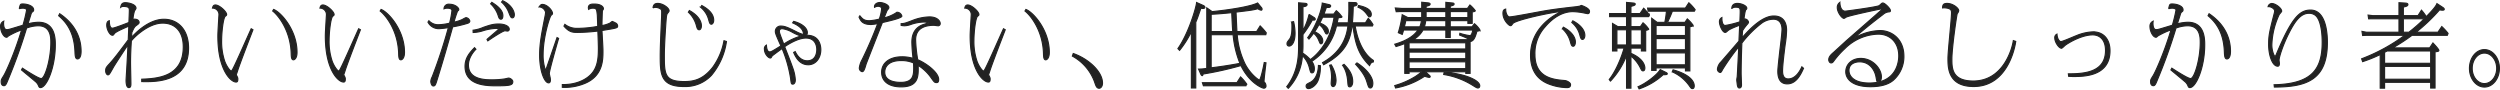 <svg xmlns="http://www.w3.org/2000/svg" width="1097.98" height="39.338" viewBox="0 0 1097.98 39.338"><path fill="#222" stroke="#222" stroke-width=".5" d="M9.45 30.709c.84.72 5.04 4.16 6 5a4.6 4.6 0 0 1 1.4 1.76c.24.6.4 1 .92 1 2.68 0 6.52-8.8 6.52-18.76 0-2.48 0-9.92-7.36-9.92a18.8 18.8 0 0 0-4.64.68c.16-.56 1.04-3.32 1.24-3.96.24-.92.48-1.12.64-1.24.4-.32.6-.4.6-.96 0-1.68-2.72-2.56-4.8-2.56-1.04 0-1.08.2-1.52 2.08a6 6 0 0 1 1.6-.24c.64 0 1.64.24 1.64.8a61 61 0 0 1-1.6 6.68c-.24.08-1.56.48-1.68.52-4.6 1.4-4.72 1.44-5.44 1.44-1.4 0-1.4-2.36-1.4-2.72a5 5 0 0 1 .08-1 2.34 2.34 0 0 0-1.4 2.28c0 2.36 1.44 4.76 2.6 4.76.28 0 .32-.04.8-.52a33.5 33.5 0 0 1 5.84-2.72c-2.76 9.44-6.72 18.32-7.84 20.12-1 1.6-1.12 1.8-1.12 2.64 0 .36 0 1.76 1.24 1.76.68 0 1.08-.92 1.64-2.32a236 236 0 0 0 8.28-23 15.4 15.4 0 0 1 5.08-1c5.56 0 5.56 5.2 5.56 7.4 0 7.24-2.56 15.8-4.24 15.8-1.32 0-7.68-4.2-8.24-4.56Zm16.32-23.8c3.6 3.04 6.84 7.44 7.16 15.84.08 1.76.16 3.12 1.12 3.12.32 0 1.56-.2 1.56-3.36 0-3.72-1.04-10.84-9.4-16.48Zm36.48 28.92c5.96.12 20.56.44 20.56-14.76 0-7.92-4.56-12.6-10.8-12.6-7.08 0-13.28 6.88-14.24 7.96 0-.28.12-1.76.12-2.12 1-2.4 1.4-2.72 2.08-3.2.92-.68 1.12-.84 1.12-1.28 0-.88-.92-1.4-1.92-1.4a.78.78 0 0 0-.8.44 16.5 16.5 0 0 1 .68-4c.08-.2.68-1 .68-1.24 0-1.76-3.32-2.44-4.68-2.44-1.6 0-1.84 1.04-2.04 2a1.92 1.92 0 0 1 1.32-.36c2.48 0 2.48.88 2.48 1.84 0 .64-.12 3.68-.2 5.2-1.12.48-6.4 2.52-7.24 2.52-1.36 0-1.36-2.72-1.36-3.28-.44.12-1.12.36-1.12 1.96 0 1.88 1.36 4.4 2.48 4.4.4 0 .52-.2.8-.64.52-.8 3.36-2.04 6.4-3.36l-.24 6.04c-4.04 5.4-6.04 8.08-8.04 10.28-1.52 1.64-1.88 2.04-1.88 3.28 0 1.16.64 1.8.96 1.8.56 0 .68-.2 2.4-3.28.52-.96 5.28-8.28 6.44-9.88-.08 1.6-.24 5.16-.36 7.16-.04 1.04-.48 8.08-.48 8.28 0 .72 0 3.32 1.24 3.32.88 0 .88-1.08.88-1.72 0-1.28-.16-7.68-.16-9.12 0-3.88.2-7.2.36-9.68 1.44-1.88 7.64-7.8 13.76-7.8 5.32 0 9.04 3.48 9.04 10.44 0 13.2-11.28 13.92-18.24 14.2Zm48.08-23.2c-1.16 2.48-6.52 14.76-7.96 17.44-.32.64-.6 1.12-.88 1.12-.32 0-1.84-1.72-2.8-4.28a26.9 26.9 0 0 1-1.36-9.04c0-3.84.72-10.12 1.64-10.76.48-.36.56-.44.56-.76 0-1.2-3.16-4.16-4.92-4.16-1 0-1.16.92-1.28 1.36a2.835 2.835 0 0 1 2.84 2.72c0 .64-.08 1.32-.08 1.52-.24 4.2-.4 6.56-.4 8.08 0 14.76 5.64 20.16 8 20.16.56 0 .76-.36.76-1.32 0-.44-.04-.56-.44-1.4a1.3 1.3 0 0 1-.24-.4c0-.16.4-1.24.48-1.48.68-2.48 6.44-17.32 6.84-18.36Zm9.44-7.8c2.96 2.36 7.84 9.08 8.12 18.6.04 1.44.08 2.84 1 2.84.36 0 1.56-.56 1.56-3.28 0-9.76-7.08-17.64-10.28-18.84Zm37.76 7.8c-1.16 2.48-6.52 14.76-7.96 17.44-.32.64-.6 1.12-.88 1.12-.32 0-1.84-1.72-2.8-4.28a26.9 26.9 0 0 1-1.36-9.04c0-3.84.72-10.12 1.64-10.76.48-.36.56-.44.56-.76 0-1.2-3.16-4.16-4.92-4.16-1 0-1.16.92-1.28 1.36a2.835 2.835 0 0 1 2.84 2.72c0 .64-.08 1.32-.08 1.52-.24 4.2-.4 6.56-.4 8.08 0 14.76 5.64 20.16 8 20.16.56 0 .76-.36.76-1.32 0-.44-.04-.56-.44-1.4a1.3 1.3 0 0 1-.24-.4c0-.16.4-1.24.48-1.48.68-2.48 6.44-17.32 6.84-18.36Zm9.44-7.8c2.96 2.36 7.84 9.08 8.12 18.6.04 1.44.08 2.84 1 2.84.36 0 1.56-.56 1.56-3.28 0-9.76-7.08-17.64-10.28-18.84Zm21 4.88a5.29 5.29 0 0 0 4.76 2.88 31 31 0 0 0 4.2-.48 221 221 0 0 1-7.12 21.68 4.8 4.8 0 0 0-.6 2c0 .48.28 1.96 1.12 1.96.8 0 1-.6 1.72-2.96 2.44-7.84 4.6-15.32 6.76-23a50 50 0 0 0 6.68-1.6c.68-.24.84-.68.84-.92a1.92 1.92 0 0 0-1.68-1.52 9.6 9.6 0 0 0-1.56.8 17 17 0 0 1-3.72 1.2 50 50 0 0 1 1.56-4.84c.44-.36.56-.44.56-.76 0-.72-1.56-2.28-4.16-2.28a2.023 2.023 0 0 0-2.32 2 3.6 3.6 0 0 1 1.48-.28c.32 0 2 0 2 1.08a37 37 0 0 1-1.04 5.52 23.6 23.6 0 0 1-4.92.68 5.5 5.5 0 0 1-4.16-1.76Zm27.52-8.04a12 12 0 0 1 3.32 5.2c.28.84.48 1.56 1.2 1.56.84 0 .84-1.32.84-1.56 0-2.76-3.24-4.8-4.84-5.84Zm-1.24 16.28c.84-.6 6.52-4.44 7.56-4.44.16 0 .8.12.96.12a.775.775 0 0 0 .88-.8c0-1.32-1.96-2.28-4.6-2.28-2.44 0-3.88.48-6.8 1.48a15.8 15.8 0 0 1-4.48 1.24l.04 1a16.4 16.4 0 0 0 4.04-.68 22.6 22.6 0 0 1 5.88-1.12 2.8 2.8 0 0 1 1.4.28c-.72.72-4.44 3.8-5.24 4.56Zm-5.84 3c-2.12 2.16-4.16 4.52-4.16 8.2 0 8.52 9.68 8.52 13.76 8.52 5.92 0 7.2-.24 7.2-1.84 0-.76-1.2-1.52-1.8-1.52-.24 0-1.48.32-1.76.36a38 38 0 0 1-5.4.4c-3.28 0-10.52-.08-10.52-6.52 0-3.04 2.08-5.76 3.28-6.92ZM220.29.909a11.6 11.6 0 0 1 3.08 4.32c.92 2.36 1.08 2.6 1.72 2.6.28 0 .8-.28.8-1.4 0-1.32-1.16-4.28-5.12-6.12Zm26.68 37.44a23 23 0 0 0 10.24-1.88c7.6-3.36 7.6-10.28 7.6-13.96 0-1.2-.04-2-.44-9.12 6.72-1.08 6.88-1.12 6.88-2a1.48 1.48 0 0 0-.88-1.28 11 11 0 0 0-1.44-.68c-.16 0-.8.56-.96.68a12.7 12.7 0 0 1-3.6 1.12c0-.64.12-6.56.24-6.68a1.04 1.04 0 0 0 .4-.8c0-.52-.76-1.96-4.08-1.96-.92 0-2.52 0-2.52 1.64a4 4 0 0 0 .12.68 3.44 3.44 0 0 1 1.8-.52c1.68 0 1.72.48 2 2.92.04.24.16 4.28.2 5.08a50.4 50.4 0 0 1-8.96.88 8.47 8.47 0 0 1-5.48-1.76l-.4.76c2.36 2.76 3.96 2.76 6.12 2.76a76 76 0 0 0 8.76-.6c.12 2.48.24 6.44.24 7.48 0 4.92-.32 9.76-4.92 13-.84.6-4.48 3.16-10.92 3.04Zm-2.32-21.84c-.12.36-4.96 14.44-5 14.44s-.12-.24-.16-.32a19.9 19.9 0 0 1-.96-6.76c0-7.4 2.84-16.6 3.56-17.2.52-.44.56-.48.56-.8 0-1.2-2.28-3.92-4.44-3.92-.52 0-.76.2-1.44 1.08a3.06 3.06 0 0 1 2.84 2.32 9.3 9.3 0 0 1-.24 1.8c-1.56 7.96-2.36 11.92-2.36 17.12 0 6.88 2.12 12.12 3.96 12.12.76 0 .76-1.08.76-1.2a6.5 6.5 0 0 0-.24-1.64c-.04-.2-.24-1.08-.24-1.24 0-1.32 3.28-12.72 4.08-15.44Zm57.68-11.16a12.4 12.4 0 0 1 3.48 5.72c.32 1.2.52 2 1.28 2 .56 0 .96-.76.96-1.76 0-1.44-.84-4.24-5.28-6.68Zm5.4-2.16a10.5 10.5 0 0 1 3.52 5.48c.4 1.4.56 1.96 1.2 1.96.48 0 1-.76 1-1.72 0-2.28-1.52-4.48-5.24-6.48Zm10.24 14.68a28.3 28.3 0 0 1-4.96 11.72c-4.28 5.44-8.4 6.24-12.48 6.24-8.64 0-8.76-3.28-8.76-11.52 0-4.2.52-11.8.64-13.64.28-3.84.32-4.28.84-4.92s.6-.72.6-1.04c0-1.2-2.72-3.2-4.96-3.2-1.68 0-1.92.96-2.12 1.96a3.1 3.1 0 0 1 1.2-.24 4.2 4.2 0 0 1 2.16.72c.44.28.48.76.48 1.52 0 .4-.04 2.44-.08 2.88-.32 7.12-.56 12.72-.56 16.08 0 8 .12 13.56 10.36 13.56a15.69 15.69 0 0 0 12.16-4.96 29.75 29.75 0 0 0 6.56-14.8Zm30.6 5.16c1.12 2.68 2.96 5.4 6.4 5.4 3.24 0 5.52-2.84 5.52-6.64 0-1.48-.48-6.48-6.4-6.28a1.57 1.57 0 0 0 .48-1.2c0-1.8-2.04-3.88-6-4.92l-.44.64c4.52 2 4.68 3.88 4.8 5.16a14.8 14.8 0 0 1-3.24-1.28c-3.04-1.52-4.88-2.44-6.56-2.44a2.315 2.315 0 0 0-2.6 2.32c0 .88.44 1.88 2.44 6.36-4.2 2.64-4.4 2.64-4.92 2.64-1.24 0-1.4-2.08-1.44-2.96a1.73 1.73 0 0 0-.88 1.76c0 2.12 1.76 3.88 2.56 3.88.32 0 .36-.08.84-.92.08-.12 3.88-2.92 4.36-3.24a56.6 56.6 0 0 1 3.72 13c.28 2.4.32 2.64 1 2.64.24 0 1.08-.2 1.08-1.88a18.3 18.3 0 0 0-1.16-5.32c-1.04-2.96-2.28-6.04-3.52-9.24 1.04-.72 5.68-3.8 9.36-3.8 4.56 0 4.76 4.2 4.76 5.04 0 .96-.2 4.96-4.2 4.96-1.28 0-3.6-.52-5.28-4.04Zm3.2-7.2a26.8 26.8 0 0 0-7.56 3.56c-1.84-4.8-1.92-5.04-1.92-5.68 0-.76.52-1.12 1.28-1.12a12.3 12.3 0 0 1 4.12 1.4 22 22 0 0 0 4.08 1.84Zm25.52-8.32c.72 1.56 1.44 3.24 5.24 3.24a17.7 17.7 0 0 0 2.96-.4 171 171 0 0 1-6.84 15.84 10.2 10.2 0 0 0-1.24 3.64 1.61 1.61 0 0 0 1.24 1.64c.68 0 1.04-.92 1.72-3.28.16-.48 6.2-15.88 7.16-18.28.6-.16 3.56-.84 4.24-1.04 1.4-.36 4.32-1.16 4.32-1.8a2.24 2.24 0 0 0-1.96-1.68c-.28 0-.36.04-.72.36a17 17 0 0 1-5.12 2.12c.08-.24 1.24-3.16 1.28-3.24.72-.88.8-1 .8-1.36 0-1.16-2.48-2.16-4-2.16-.72 0-2.48.48-2.28 2.12a2.95 2.95 0 0 1 1.48-.48c.12 0 1.64 0 1.64 1.12a17.6 17.6 0 0 1-1.04 4.52 22 22 0 0 1-4.4.72c-2.32 0-3.04-.84-4.12-2.16Zm18.48 3.64a8 8 0 0 0 1.48.16 8.1 8.1 0 0 0 2.64-.52 18.7 18.7 0 0 1 5.84-1.12 4.86 4.86 0 0 1 2.16.44 20 20 0 0 0-2.28.64c-5.12 1.72-5.12 6.44-5.12 7.96a69 69 0 0 0 .52 6.92 17 17 0 0 0-4.84-.68c-5.48 0-8.96 2.72-8.96 6.76 0 3.96 3.08 6.44 8.56 6.44 7.72 0 7.6-4.76 7.48-9.44a19.9 19.9 0 0 1 5.84 5.64c1.2 1.68 1.4 1.92 2.24 1.92.56 0 .92-.24.92-1.44-.04-2.84-5-6.8-9.2-8.6a63 63 0 0 1-.92-8.72c0-5.32 4.4-6.4 8-6.4.28 0 1.6.2 1.92.2a.93.93 0 0 0 .88-1c0-1.04-1.28-2.88-4.72-2.88a21.8 21.8 0 0 0-7.36 1.52c-3.44 1.36-3.88 1.4-5.08 1.44Zm5.44 16.48c.04.88.08 1.36.08 2.16 0 3.32-.24 6.4-5.68 6.4-2.76 0-7.04-.64-7.04-4.52 0-1.88 1.16-5.08 7.24-5.08a13.3 13.3 0 0 1 5.4 1.04Zm39.52-15c-1.16 2.48-6.52 14.76-7.96 17.44-.32.64-.6 1.12-.88 1.12-.32 0-1.84-1.72-2.8-4.28a26.9 26.9 0 0 1-1.36-9.04c0-3.84.72-10.12 1.64-10.76.48-.36.56-.44.56-.76 0-1.2-3.16-4.16-4.92-4.16-1 0-1.16.92-1.28 1.36a2.835 2.835 0 0 1 2.84 2.72c0 .64-.08 1.32-.08 1.52-.24 4.2-.4 6.56-.4 8.08 0 14.76 5.64 20.16 8 20.16.56 0 .76-.36.76-1.32 0-.44-.04-.56-.44-1.4a1.3 1.3 0 0 1-.24-.4c0-.16.4-1.24.48-1.48.68-2.48 6.44-17.32 6.84-18.36Zm9.44-7.8c2.96 2.36 7.84 9.08 8.12 18.6.04 1.44.08 2.84 1 2.84.36 0 1.56-.56 1.56-3.28 0-9.76-7.08-17.64-10.28-18.84Zm20.8 19.8a21.15 21.15 0 0 1 9.68 11.12c.72 2.12 1 3 2.12 3 .64 0 1.44-.8 1.44-2.24 0-5.16-6.36-10.76-12.84-13Zm72.28-10.76c-.08-1.2-.32-7.2-.4-8.56 6.68-.8 7.32-.88 9.6-1.48a3.24 3.24 0 0 0 1.48.64c.28 0 .36-.28.36-.48a1 1 0 0 0-.24-.6l-1.72-2.08c-2.8 1.44-11 2.88-19.96 3.8l-2.36-1.64v26.56a21 21 0 0 1-3.6.32l1 2.28c.16.32.44.6.6.6s.24-.2.4-.72a143 143 0 0 0 16.6-3.72c3.72 7.68 9.36 9.92 9.96 9.92a.9.9 0 0 0 1.04-.96 2.44 2.44 0 0 0-.88-1.84c.08-1.8.64-6.28.88-8.32l-.76-.12c-.64 3.48-1.68 7.68-2.16 7.68-.32 0-4-2.56-6.32-7.16a35.6 35.6 0 0 1-3.4-12.76h12.56l.2-.8a29 29 0 0 0-2.68-3.04l-1.56 2.48Zm-11.32-7.6c3.68-.16 7.48-.56 9.04-.72.24 5.48.32 6.64.44 8.32h-9.48Zm9.64 8.96a44.4 44.4 0 0 0 3 12.6c-5.48 1.04-10.04 1.64-12.64 1.96v-14.56Zm-23.52 6.88a41.4 41.4 0 0 0 5.2-8.24v24.76h1.92V9.749c.64-1.48.8-1.92 2.24-6.16a4.5 4.5 0 0 0 .96.12c.52 0 .8-.2.8-.52 0-.36-.36-.64-.76-.8l-2.88-1.28c-.04 1.64-3.36 13.4-8.2 20.24Zm10.04 14.2.44 1.36h18.68l.28-.8a21 21 0 0 0-2.64-3.08l-1.6 2.52Zm64.32-33.96a71 71 0 0 1-.28 7.68h-4.88c.24-1.04.32-1.32.52-2.28 1.32-.04 1.6-.12 1.6-.36a12.8 12.8 0 0 0-2.48-2.68l-1.12 1.48h-4.28c.44-1.24.6-1.68 1.04-2.92h.8c.28 0 1.08 0 1.08-.68 0-.36-.44-.48-.72-.56l-2.96-.68c-.2 3.2-3 10.72-6.4 15.2l.56.6c.96-1.16 1.4-1.68 2.04-2.6a8.1 8.1 0 0 1 2.28 3.2c.6 1.4.6 1.48 1 1.48.2 0 .72-.2.72-1.24 0-2.32-2.48-3.56-3.56-4.04a26 26 0 0 0 1.92-3.2 6.7 6.7 0 0 1 2.32 2.72c.64 1.28.72 1.44 1.12 1.44s.68-.44.68-1.16c0-1.76-2-3.04-3.76-3.6.76-1.52.8-1.6 1.24-2.6h5.04c-1.84 11.64-8.16 17-10.44 18.64a16.5 16.5 0 0 0-3.4-2.88 32 32 0 0 0 .16-3.44v-4.72a47 47 0 0 0 4.16-6.44 2 2 0 0 0 .64.12c.48 0 .6-.32.6-.44a1.1 1.1 0 0 0-.44-.64l-2.28-1.44a28.6 28.6 0 0 1-2.68 7.16V2.949c.72-.08 1.8-.2 1.8-.96 0-.44-.52-.48-.84-.52l-2.88-.24v18.88c0 3.76 0 11.32-5.2 17.96l.68.72a22.97 22.97 0 0 0 6.2-14.36 11.2 11.2 0 0 1 3.08 5.44c.52 1.96.6 2.12 1.16 2.12 1 0 1-1.56 1-1.76a5.15 5.15 0 0 0-1.16-3.28 25.32 25.32 0 0 0 10.88-15.56h5.04c-.36 2.6-1.4 10.76-11.16 16.12l.48.92c9.8-5.2 11.68-11 12.48-17.04h.36c1.04 7.12 2.04 12.12 7.32 17.4.56-1.24.92-1.44 1.68-1.6v-.64c-3.28-2.12-6.6-6.8-8-15.16h7.6l.24-.56a14.2 14.2 0 0 0-2.08-2.76l-1.24 1.96h-5.72c.16-1.92.28-3.52.36-7.24 1.24-.32 1.68-.44 1.68-1 0-.52-.52-.64-.84-.64l-2.76-.08Zm4 .8a8.9 8.9 0 0 1 3.84 3c.88 1.2.92 1.24 1.28 1.24.44 0 .72-.44.72-1.08 0-2.76-4.48-3.64-5.6-3.88Zm-17.36 25.6c-.04 2.12-.68 5.96-3.6 7.44-1.52.76-1.8.92-1.8 1.64a1.006 1.006 0 0 0 1 1.08c1.04 0 3.2-1.12 4.24-3.6a16.9 16.9 0 0 0 1-6.48Zm4.92-.08a16.2 16.2 0 0 1 .84 5.36c0 .36-.16 2.2-.16 2.64 0 1.04.56 1.36.8 1.36.12 0 1.32 0 1.32-2.92a14.1 14.1 0 0 0-2.12-6.64Zm5.68 0c1.96 2.68 2.2 6.32 2.28 7.24.12 1.72.2 2.24.92 2.24.28 0 1.24-.36 1.24-2.36 0-3.4-2.08-5.8-3.8-7.52Zm5.72-.48c3.68 4.08 4.44 6.16 4.92 7.64.76 2.44.88 2.8 1.6 2.8.64 0 1.04-.84 1.04-2.04 0-2.96-3.08-6.48-6.96-8.96Zm-28.08-18.52a11.4 11.4 0 0 1 .12 2c0 1.44 0 4.12-1.04 5.52-1.04 1.32-1.12 1.48-1.12 2a.925.925 0 0 0 .96 1.04c.72 0 2.56-1 2.56-5.68a23 23 0 0 0-.64-5.04Zm58.68 21.84h17.8v.72h1.88v-13.96c1.04-.24 1.96-.56 3-4.56 1.24-.2 1.36-.24 1.36-.52a11.6 11.6 0 0 0-2.44-2.76l-1.08 1.36h-9.56v-2.72h7.76v1.2h1.88v-5.04c.28-.04 1.36-.16 1.36-.52a14 14 0 0 0-2.36-2.52l-1.08 1.52h-7.56v-1c1.68-.44 1.68-.64 1.68-.92 0-.4-.24-.44-1.2-.52l-2.4-.24v2.68h-8.68v-.96c1.08-.24 1.76-.44 1.76-.96 0-.4-.6-.48-.88-.52l-2.8-.28v2.72h-8.72l-2.88-.2.4 1.64 1.84-.08h9.36v2.64h-6.12l-2.44-1.24a49 49 0 0 1-1.72 7.88l1.72.76c.2-.56.28-.84.6-1.92h6.32c-1.4 2-3.88 4.36-10.2 6.24l.56 1c1.84-.56 2.52-.8 3.84-1.32v13.12h1.88v-.72h5.72c-.4.28-2.28 1.68-2.72 1.96a35.7 35.7 0 0 1-9.28 4.12l.36 1.04a33.3 33.3 0 0 0 12.76-5.16 9.2 9.2 0 0 0 2 .52c.16 0 .44-.08.44-.36 0-.08 0-.24-.6-.76Zm-5.28-14.08a11.2 11.2 0 0 0 4.28-4.24h10.04v3.28h1.92v-3.28h9.96c-.48 1.8-.68 2.44-1.48 2.44a24 24 0 0 1-4.24-1l-.12.76c.64.28 2.16.84 3.12 1.32a2.9 2.9 0 0 1 .84.72Zm23.08 1.36v2.72h-24.92v-2.72Zm-18.2-7a13.6 13.6 0 0 0 .6-2.72h8.84v2.72Zm.76-4.08v-2.64h8.68v2.64Zm-7.48 15.16h24.92v2.92h-24.92Zm25.84-17.8v2.64h-7.76v-2.64Zm-25.84 22.08h24.92v3h-24.92Zm5.44-18.08a10.4 10.4 0 0 1-.72 2.72h-6.8c.24-.88.36-1.32.64-2.72Zm9.76 23.64a34.2 34.2 0 0 1 12.68 4.72c1.52.96 1.96 1.2 2.36 1.2.6 0 .8-.52.8-.96 0-2.32-6.24-5.28-15.6-5.96Zm52.16-20.08a11.7 11.7 0 0 1 3.48 5.68c.36 1.32.56 2 1.24 2 .56 0 .96-.8.96-1.88 0-2.48-2.32-4.96-5.28-6.48Zm4.12-2.76a10.55 10.55 0 0 1 3.52 5.52c.36 1.28.56 1.92 1.2 1.92.48 0 1-.72 1-1.76 0-1.88-1.4-4.36-5.28-6.4Zm-29.04-5.88c-.64.2-1.2.4-1.2 1.84 0 3 2.64 5.44 3.28 5.44.36 0 .44-.08 1.04-.92 1.08-1.52 16.48-4.92 21.6-5.36-4.24 1.84-13.8 7.72-13.8 19.32 0 5 1.72 10 7.76 12.48a23.4 23.4 0 0 0 8.08 1.68c.64 0 1.72 0 1.72-1.28 0-1.08-1.96-1.76-2.36-1.8-5-.4-13.28-1.08-13.28-11.4a17.15 17.15 0 0 1 4.36-12.08c3.16-3.76 7.4-6.8 12.32-6.8a28.3 28.3 0 0 1 5.16.64c.16.04 1.2.24 1.28.24.28 0 .84 0 .84-1.04 0-1.36-3.44-2.56-3.6-2.56a4 4 0 0 0-.56.28c-.32.08-1.04.2-1.6.28-4 .44-9.56 1.08-13.52 1.76-2.52.4-14.28 2.72-15.84 2.72-.92 0-1.76-1.8-1.68-3.44Zm78.72 5.84h-7.68a51 51 0 0 0 2.16-4.92h9.68l.32-.64a20.5 20.5 0 0 0-2.76-3.04l-1.52 2.32h-16.6l.24 1.36h8.04a41 41 0 0 1-.72 4.92h-3.36l-2.4-1.8v22.88h1.92v-1.08h12.92v1.32h1.92v-19.44c.44 0 1.48-.24 1.48-.52a15 15 0 0 0-2.6-2.88Zm-12.68 7.12h12.92v4.92h-12.92Zm12.92-5.76v4.4h-12.92v-4.4Zm-12.92 12.04h12.92v5.24h-12.92Zm-20.04 12.4a34.8 34.8 0 0 0 7.08-11.28v14.36h1.92v-14.12a15.7 15.7 0 0 1 3.88 4.68c.84 1.68.96 1.84 1.44 1.84.64 0 .8-.72.8-1.2 0-1.36-.96-4.28-6.12-6.48v-2.32h4.6v1.28h1.88v-9.08c.28 0 1.32-.24 1.32-.52a12.4 12.4 0 0 0-2.48-2.76l-1.16 1.68h-4.16v-4.4h7.68l.4-.72a21.5 21.5 0 0 0-2.48-2.96l-1.6 2.32h-4v-3.16c1.4-.32 1.88-.56 1.88-.96 0-.24-.08-.44-1.16-.52l-2.64-.24v4.88h-7.44v1.36h7.44v4.4h-3.8l-2.36-1.4v12.08h1.92v-1.28h3.16c-1.24 4.48-3.76 10.4-6.52 13.8Zm9-22.56h4.6v6.68h-4.6Zm-1.92 6.68h-4.24v-6.68h4.24Zm20.08 11.8a18 18 0 0 1 7.36 5.92c.92 1.32 1.04 1.44 1.52 1.44.56 0 .76-.56.76-1.16 0-2.6-3-5.32-9.28-7.08Zm-14.56 7.48a29.6 29.6 0 0 0 10.56-6.24c1.28.04 1.8-.04 1.8-.4 0-.28-.4-.48-.8-.68l-2.28-1.12c-1.6 2.56-6.44 6.12-9.76 7.52Zm71.48-9.68c-1.08 2.44-3.04 5.32-6 5.32-2.48 0-2.48-2.68-2.48-3.6 0-2.52.8-8.8 1.16-11.6a44 44 0 0 0 .6-6.24c0-3.2-1.36-6.2-5.6-6.2-4.88 0-10.28 5.32-13.96 9.6.08-1 .12-1.76.24-3.2a22 22 0 0 1 2.24-2.96 1.5 1.5 0 0 0 .36-.72 1.82 1.82 0 0 0-1.72-1.44c-.12 0-.2.12-.32.24.12-.76.52-3.88.84-4.2.36-.36.44-.44.44-.76 0-1.04-2.32-2.08-4.08-2.08-2.4 0-2.48 1.72-2.48 2.2a2.52 2.52 0 0 1 1.64-.56c2.04 0 2.04.56 2.04 2.16 0 .64-.08 2.72-.16 4.28a44 44 0 0 1-6.4 1.6c-1.52 0-1.52-2.84-1.48-3.48a1.95 1.95 0 0 0-1.08 1.92c0 1.44 1.32 4.6 2.52 4.6.32 0 .56-.2 1.12-.72.76-.72 3.68-1.88 5.24-2.44l-.32 7c-4.72 5.48-5.24 6.08-7.8 9.04a5.4 5.4 0 0 0-1.64 3.16 1.48 1.48 0 0 0 1.24 1.56c.36 0 .68-.64 1-1.28a96 96 0 0 1 7.12-10c-.04.72-.6 12.48-.68 13.16-.04.2-.2 1.16-.2 1.36 0 .32.2 1.84.24 2.16.2 1.12.44 1.4.92 1.4.76 0 .92-.76.92-1.32 0-.76-.16-4.36-.16-5.2 0-2.12.08-7.44.32-13.2a46.3 46.3 0 0 1 8.32-8.44 8.93 8.93 0 0 1 5.52-2.04c3.56 0 3.8 3.36 3.8 4.44 0 1.28-.44 5.16-.92 9.04-.44 3.88-.88 7.8-.92 9.24 0 1.2-.04 5.68 4.12 5.68 3.72 0 5.72-3.56 7.16-6.84Zm16.68-28.28a2.56 2.56 0 0 0-1.12 2.28c0 2.04 2 4.72 2.96 4.72a6 6 0 0 0 .96-.56c1.4-.72 15.08-3.6 15.36-3.6a.224.224 0 0 1 .24.2c0 .16-.2.32-.28.4-.48.48-15.12 13.24-15.72 13.8-.88.8-4.84 4.44-5.16 4.72-1.32 1.12-2.12 2.04-2.12 3.24 0 .48.36 1.36 1.04 1.36.4 0 .72-.16 1.24-.92a37 37 0 0 1 4.8-5.36 21.6 21.6 0 0 1 14.64-6.36c5.4 0 9.04 3.84 9.04 9.56 0 2.12-.64 11.92-12.96 11.92-6.56 0-8.92-2.88-8.92-5.52 0-3.4 3.48-3.8 4.64-3.8 4.64 0 6.76 3.88 7.24 6.64.4 2.12.36 2.16 1 2.16.68 0 1.36-.64 1.36-2.16 0-3.64-3.84-8.12-9.04-8.12-4.12 0-6.6 2.8-6.6 5.84 0 3.08 2.76 6.56 10.84 6.56 3.72 0 7.48-.64 10.04-2.84a13.8 13.8 0 0 0 4.64-10.52c0-7.68-5.48-11.28-10.44-11.28a23.3 23.3 0 0 0-12 3.72c2.48-2.16 6.12-5.36 13.24-10.76a4.5 4.5 0 0 1 2.36-1.16c.72-.04.92-.08.92-.6 0-.84-2.44-3.32-3.36-3.32a.85.85 0 0 0-.4.16c-.16.08-.96.88-1.16 1-.8.6-14.64 2.44-14.92 2.44-2.16 0-2.36-3.2-2.36-3.84Zm76.2 16.76c-.64 4.2-4.68 17.76-17.6 17.76-9.4 0-9.4-5.68-9.4-9.64 0-5 2.16-19.76 2.36-20a2.44 2.44 0 0 0 .64-1.28c0-1.08-2.56-3.16-5.08-3.16-1.44 0-2 .48-2 1.96a5 5 0 0 1 1.36 0c2.56.28 2.56 1.28 2.56 2.2 0 2.84-1.56 16.84-1.56 20 0 4 0 12.32 11.28 12.32 14.72 0 18.08-16.76 18.48-19.8Zm24.28 15.68c.76.04 1.16.08 2.2.08 4.28 0 15.96 0 15.96-11.28 0-5.28-3.04-8.32-7.44-8.32a21.1 21.1 0 0 0-7.24 1.64c-1.08.4-6.12 2.64-6.88 2.64-.72 0-1.64-1.36-1.72-3.28a1.645 1.645 0 0 0-.96 1.72c0 1.8 1.8 4.48 2.96 4.48.28 0 1.4-1.16 1.68-1.36 2.64-1.88 7.88-4.52 12-4.52 3 0 5.64 2.04 5.64 6.84 0 9.36-8.72 10.32-16.32 10.28Zm44.92-2.8c.84.72 5.04 4.16 6 5a4.6 4.6 0 0 1 1.4 1.76c.24.6.4 1 .92 1 2.68 0 6.52-8.8 6.52-18.76 0-2.48 0-9.92-7.36-9.92a18.8 18.8 0 0 0-4.64.68c.16-.56 1.04-3.32 1.24-3.96.24-.92.48-1.12.64-1.24.4-.32.6-.4.6-.96 0-1.68-2.72-2.56-4.8-2.56-1.04 0-1.08.2-1.52 2.08a6 6 0 0 1 1.6-.24c.64 0 1.64.24 1.64.8a61 61 0 0 1-1.6 6.68c-.24.08-1.56.48-1.68.52-4.6 1.4-4.72 1.44-5.44 1.44-1.4 0-1.4-2.36-1.4-2.72a5 5 0 0 1 .08-1 2.34 2.34 0 0 0-1.4 2.28c0 2.36 1.44 4.76 2.6 4.76.28 0 .32-.04.8-.52a33.5 33.5 0 0 1 5.84-2.72c-2.76 9.44-6.72 18.32-7.84 20.12-1 1.6-1.12 1.8-1.12 2.64 0 .36 0 1.76 1.24 1.76.68 0 1.08-.92 1.64-2.32a236 236 0 0 0 8.28-23 15.4 15.4 0 0 1 5.08-1c5.56 0 5.56 5.2 5.56 7.4 0 7.24-2.56 15.8-4.24 15.8-1.32 0-7.68-4.2-8.24-4.56Zm16.32-23.8c3.6 3.04 6.84 7.44 7.16 15.84.08 1.76.16 3.12 1.12 3.12.32 0 1.56-.2 1.56-3.36 0-3.72-1.04-10.84-9.4-16.48Zm29.12 31.32c14.36 0 23.28-3.32 23.28-19.6 0-2.2-.08-14.2-7.4-14.2-4.8 0-8.32 3.4-15.12 19.68-.16.4-.4.68-.52.68-.2 0-1.36-2.12-1.36-5.08a33.6 33.6 0 0 1 3.24-13.32c.12-.24 1.08-1.2 1.08-1.48 0-1.32-2.76-3.36-4.28-3.36a1.735 1.735 0 0 0-1.68 1.36c1.24-.12 2.88.96 2.88 1.88a3.2 3.2 0 0 1-.08.68c-2.24 8.72-2.56 10.08-2.56 14.16 0 4.52 1.6 9.44 4 9.44.6 0 .72-.6.72-1.28 0-.2-.16-1.16-.16-1.36 0-1.16 1.56-6.44 4.4-12 2.6-5.16 5.12-8.6 8.76-8.6a4.4 4.4 0 0 1 2.84.92c2.96 2.44 2.96 10.6 2.96 11.84 0 11.68-4.36 18.28-21.12 18.64Zm68.2-17.2h-16.2a87 87 0 0 0 8.44-5.52h15.52l.32-.84a24.3 24.3 0 0 0-2.76-3l-1.68 2.48h-9.6a78 78 0 0 0 10.32-9.84 5.3 5.3 0 0 0 1.28.16c.32 0 .76-.04.76-.4 0-.4-.4-.64-1-1.04l-2.2-1.44c-.52 1.4-2.64 3.64-4.68 5.72a22 22 0 0 0-2.12-2.84l-1.52 2.4h-6.44v-3.76c1.2-.28 2-.48 2-1.12 0-.6-.88-.6-1.24-.64l-2.68-.16v5.68h-11.52l-2.04-.24.24 1.64 1.44-.04h11.88v5.92h-14.32l-1.92-.36.28 1.8 1.64-.08h16.84a78.3 78.3 0 0 1-18.92 10.32l.44 1.24a60 60 0 0 0 7.72-3.12v14.76h1.92v-2.56h20.24v2.52h1.92v-15.92c1.2-.12 1.68-.24 1.68-.6 0-.52-2-2.64-2.6-3.28Zm.44 1.36v5.4h-20.24v-4.8c.28-.16.4-.24 1.12-.6Zm-20.24 6.76h20.24v5.64h-20.24Zm8.24-15v-5.92h9.2a70 70 0 0 1-6.76 5.92Zm35.6 7.64c-3.56 0-6.56 3.6-6.56 8.24 0 4.52 2.96 8.2 6.56 8.2 3.72 0 6.6-3.76 6.6-8.2 0-4.56-2.96-8.24-6.6-8.24Zm0 1.52c2.96 0 5.4 3 5.4 6.72 0 3.6-2.36 6.68-5.4 6.68-3 0-5.36-3.04-5.36-6.68 0-3.76 2.44-6.72 5.36-6.72Z" data-name="パス 29146"/></svg>